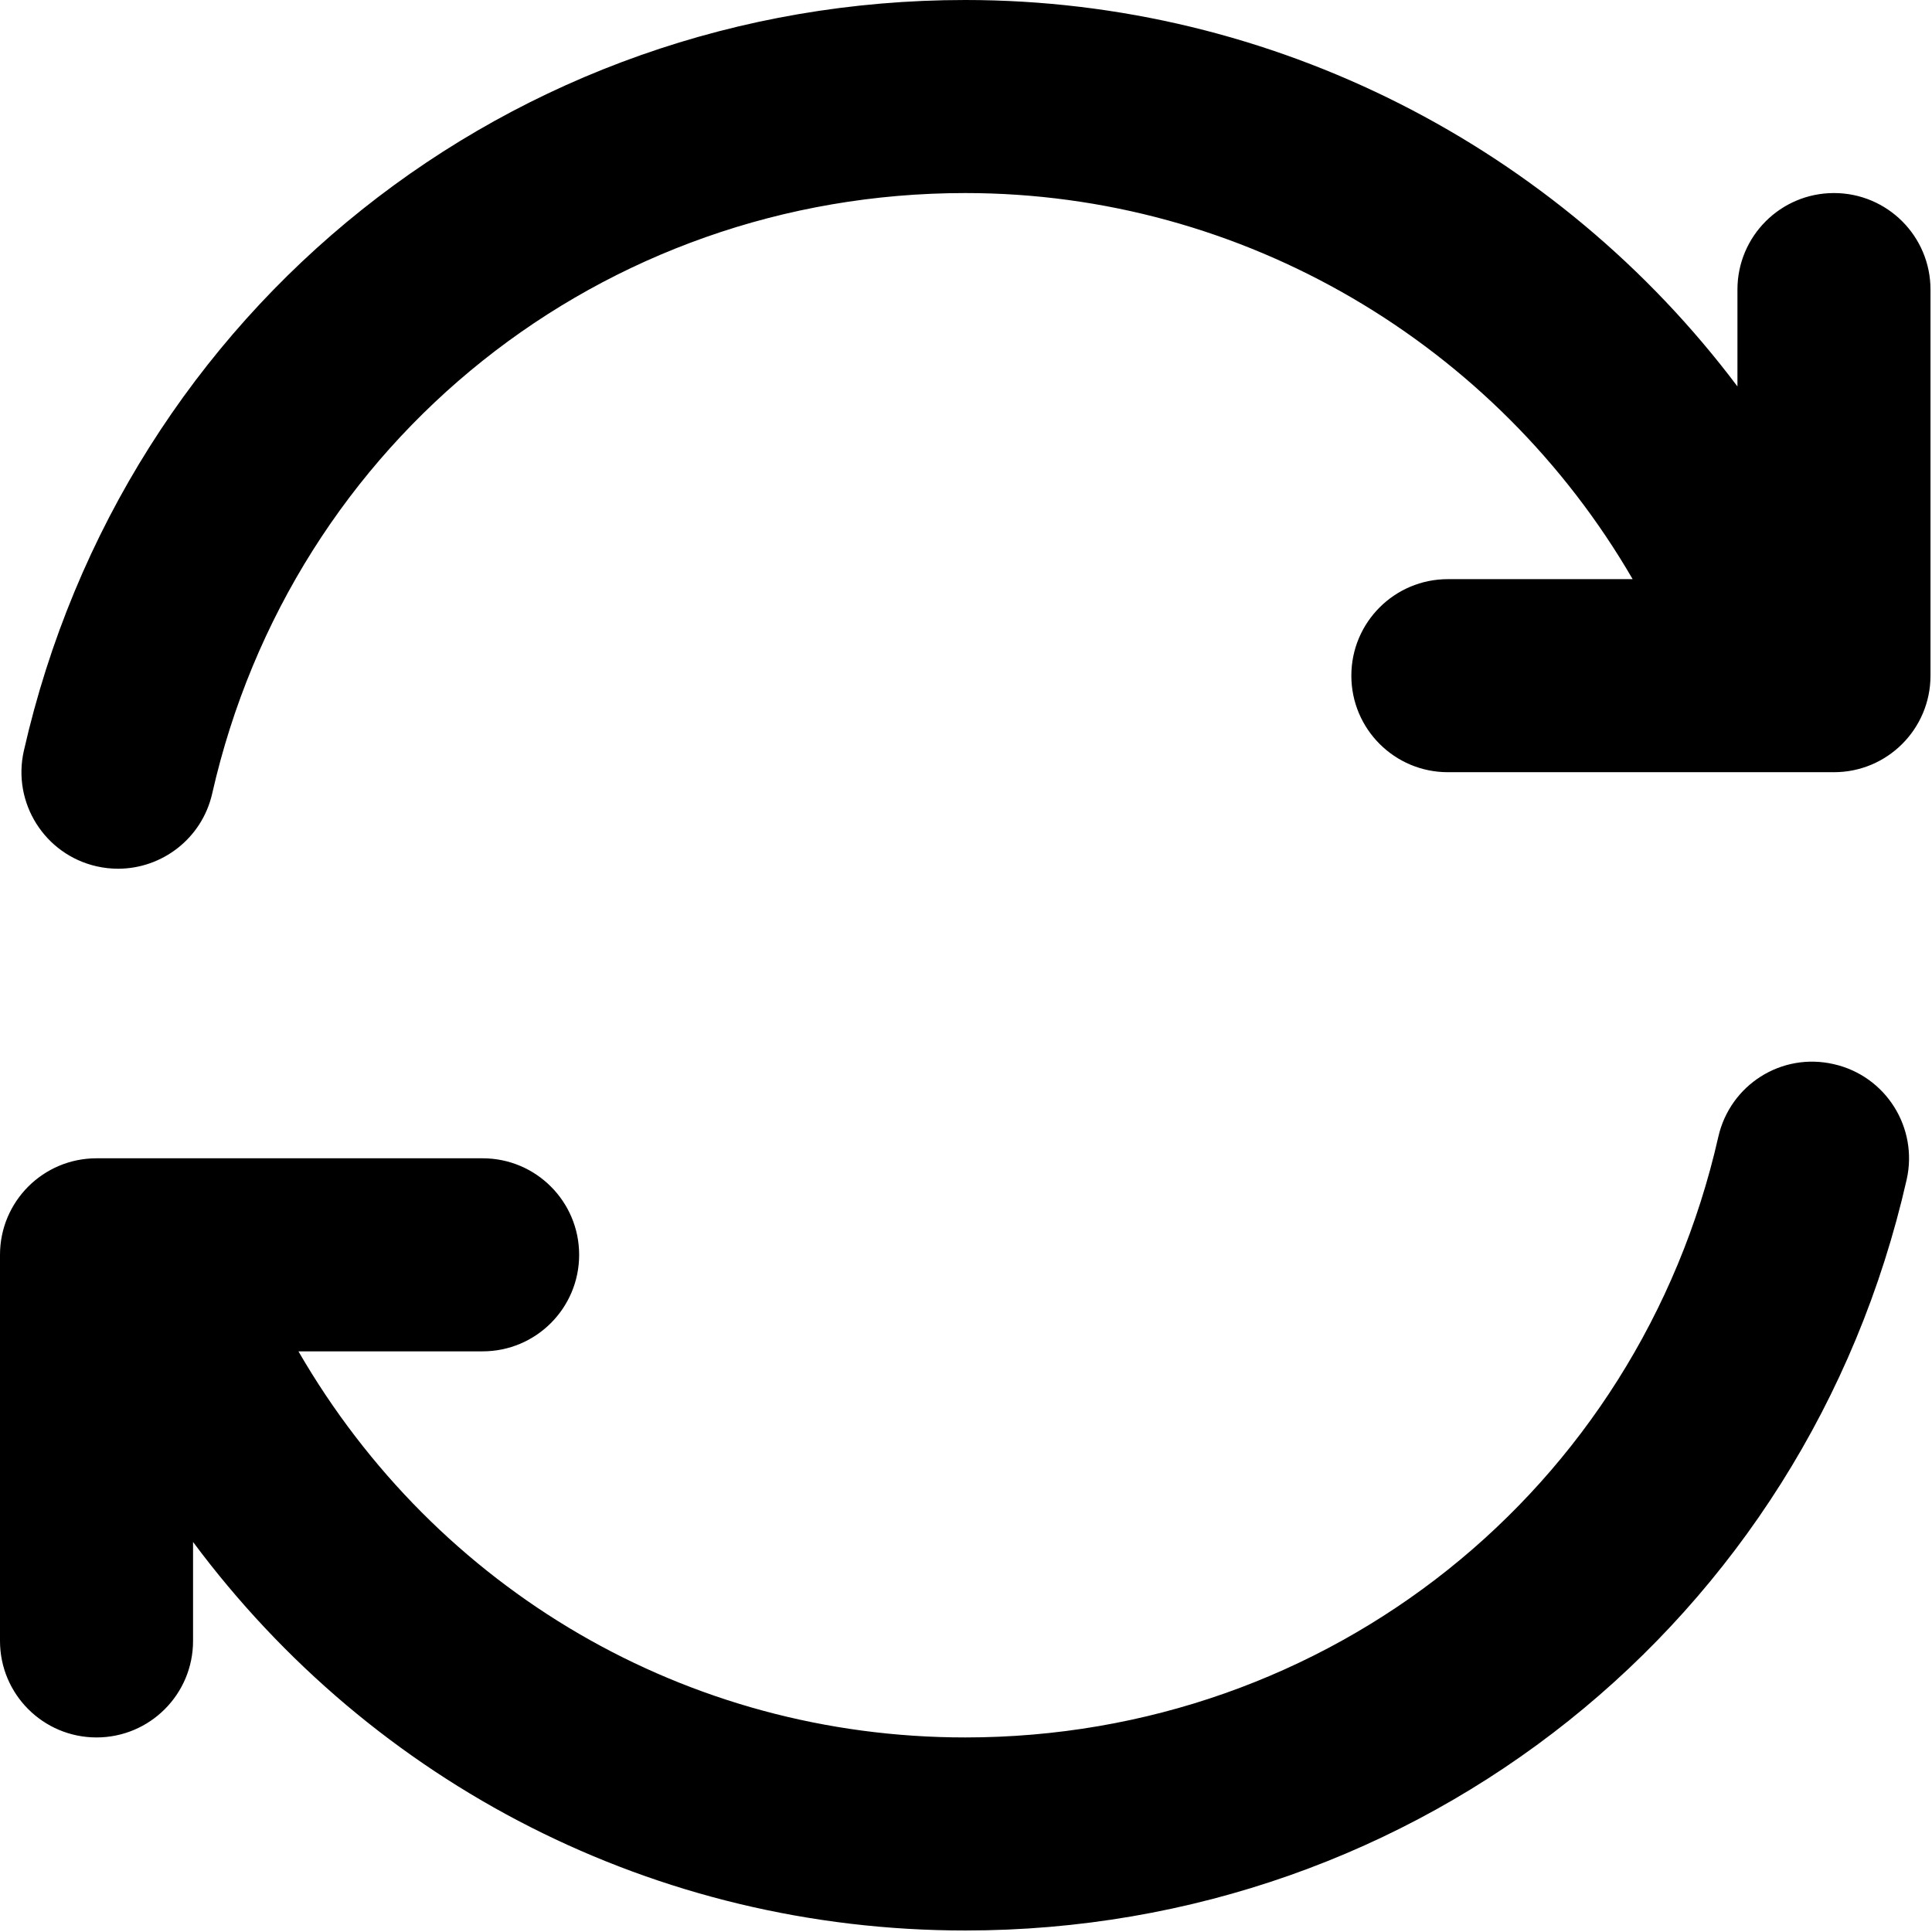 <?xml version="1.0" encoding="UTF-8"?>
<svg viewBox="0 0 427 427" version="1.1" xmlns="http://www.w3.org/2000/svg" xmlns:xlink="http://www.w3.org/1999/xlink">
    <g id="Page-1" stroke="none" stroke-width="1" fill="none" fill-rule="evenodd">
        <g id="reload" fill="currentColor" fill-rule="nonzero">
            <path d="M405.333,42.667 C393.542,42.667 384,52.22 384,64 L384,85.408 C344.388,32.706 281.568,0 213.333,0 C113.022,0 27.458,68.239 5.271,165.937 C2.667,177.427 9.875,188.864 21.355,191.469 C22.959,191.834 24.542,192 26.103,192 C35.834,192 44.644,185.291 46.895,175.396 C64.625,97.25 133.084,42.667 213.333,42.667 C274.871,42.667 330.701,76.064 360.838,128 L320,128 C308.209,128 298.667,137.553 298.667,149.333 C298.667,161.114 308.209,170.667 320,170.667 L405.333,170.667 C417.124,170.667 426.667,161.114 426.667,149.333 L426.667,64 C426.667,52.22 417.124,42.667 405.333,42.667 Z" id="Path"></path>
            <path d="M21.333,384 C33.124,384 42.667,374.447 42.667,362.667 L42.667,340.796 C82.492,394.347 144.815,426.667 213.333,426.667 C313.645,426.667 399.209,358.428 421.395,260.73 C424,249.239 416.791,237.803 405.312,235.198 C393.709,232.521 382.374,239.78 379.77,251.27 C362.042,329.417 293.583,384 213.333,384 C151.774,384 96.469,351.413 65.961,298.667 L106.667,298.667 C118.458,298.667 128,289.114 128,277.333 C128,265.553 118.458,256 106.667,256 L21.333,256 C9.542,256 0,265.553 0,277.333 L0,362.667 C0,374.447 9.542,384 21.333,384 Z" id="Path"></path>
        </g>
    </g>
</svg>